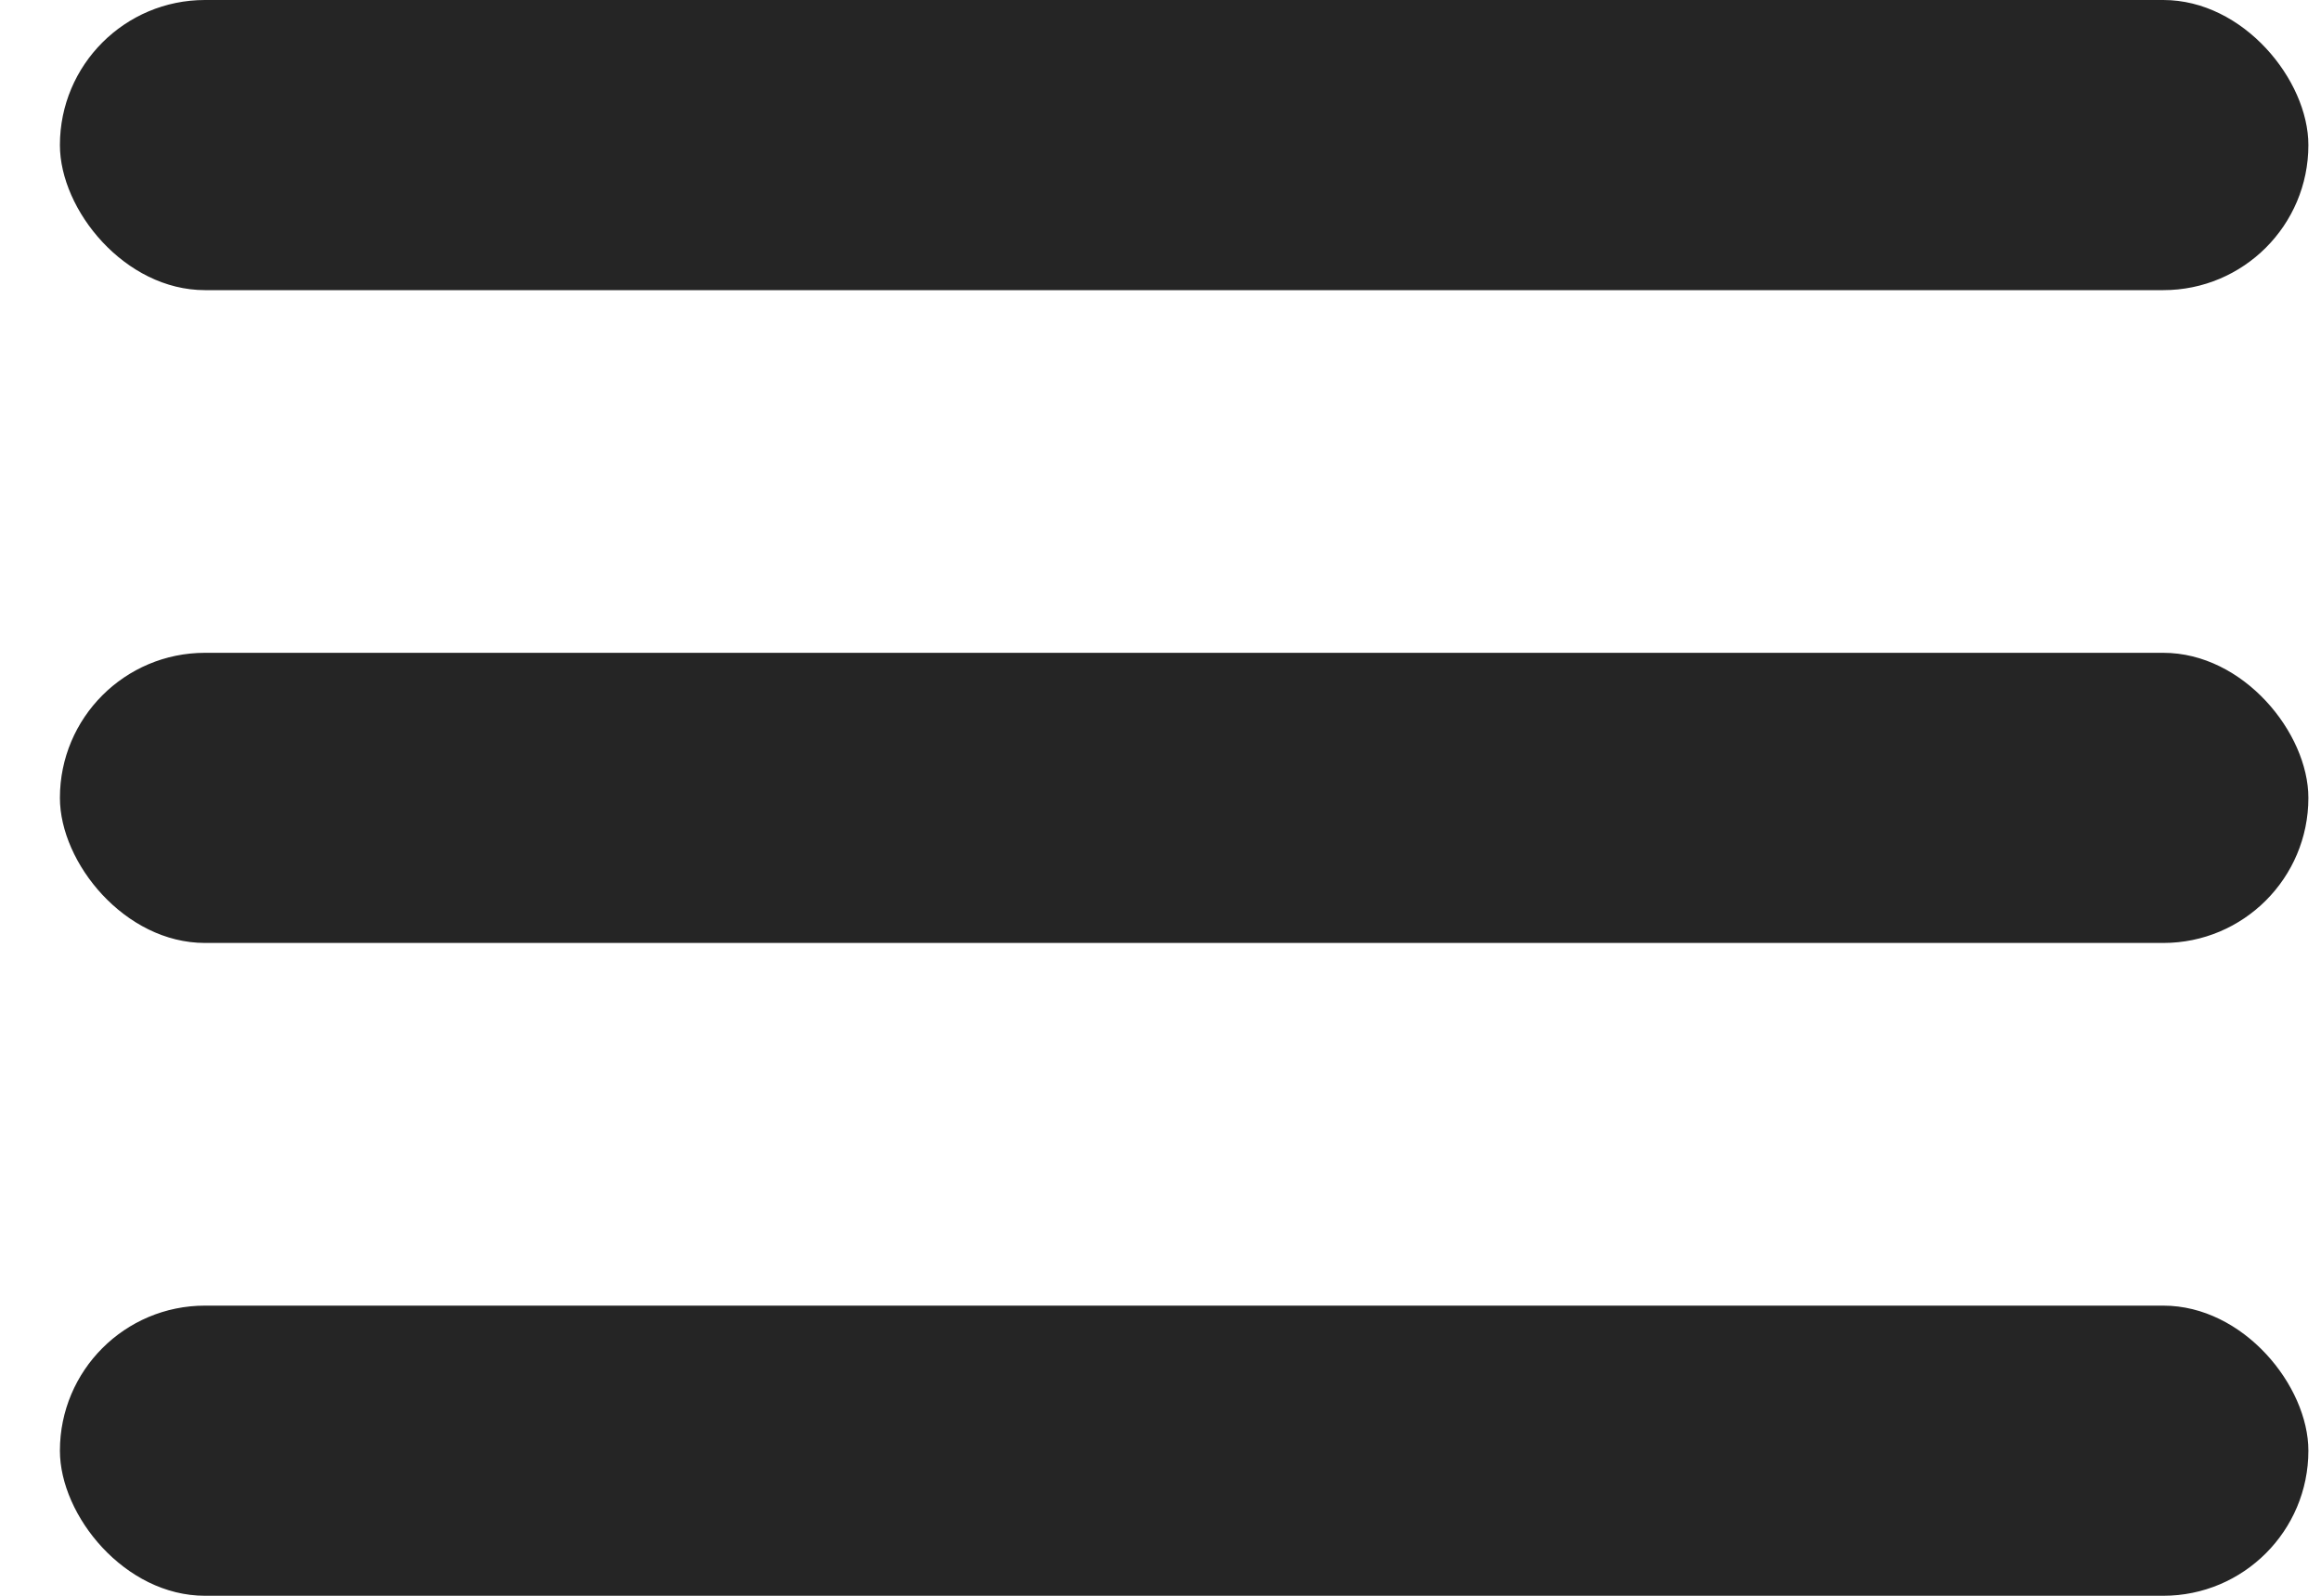 <svg width="32" height="22" viewBox="0 0 32 22" fill="none" xmlns="http://www.w3.org/2000/svg">
<rect x="0.826" width="31" height="4" rx="2" fill="#252525"/>
<rect x="0.826" y="9" width="31" height="4" rx="2" fill="#252525"/>
<rect x="0.826" y="18" width="31" height="4" rx="2" fill="#252525"/>
</svg>
